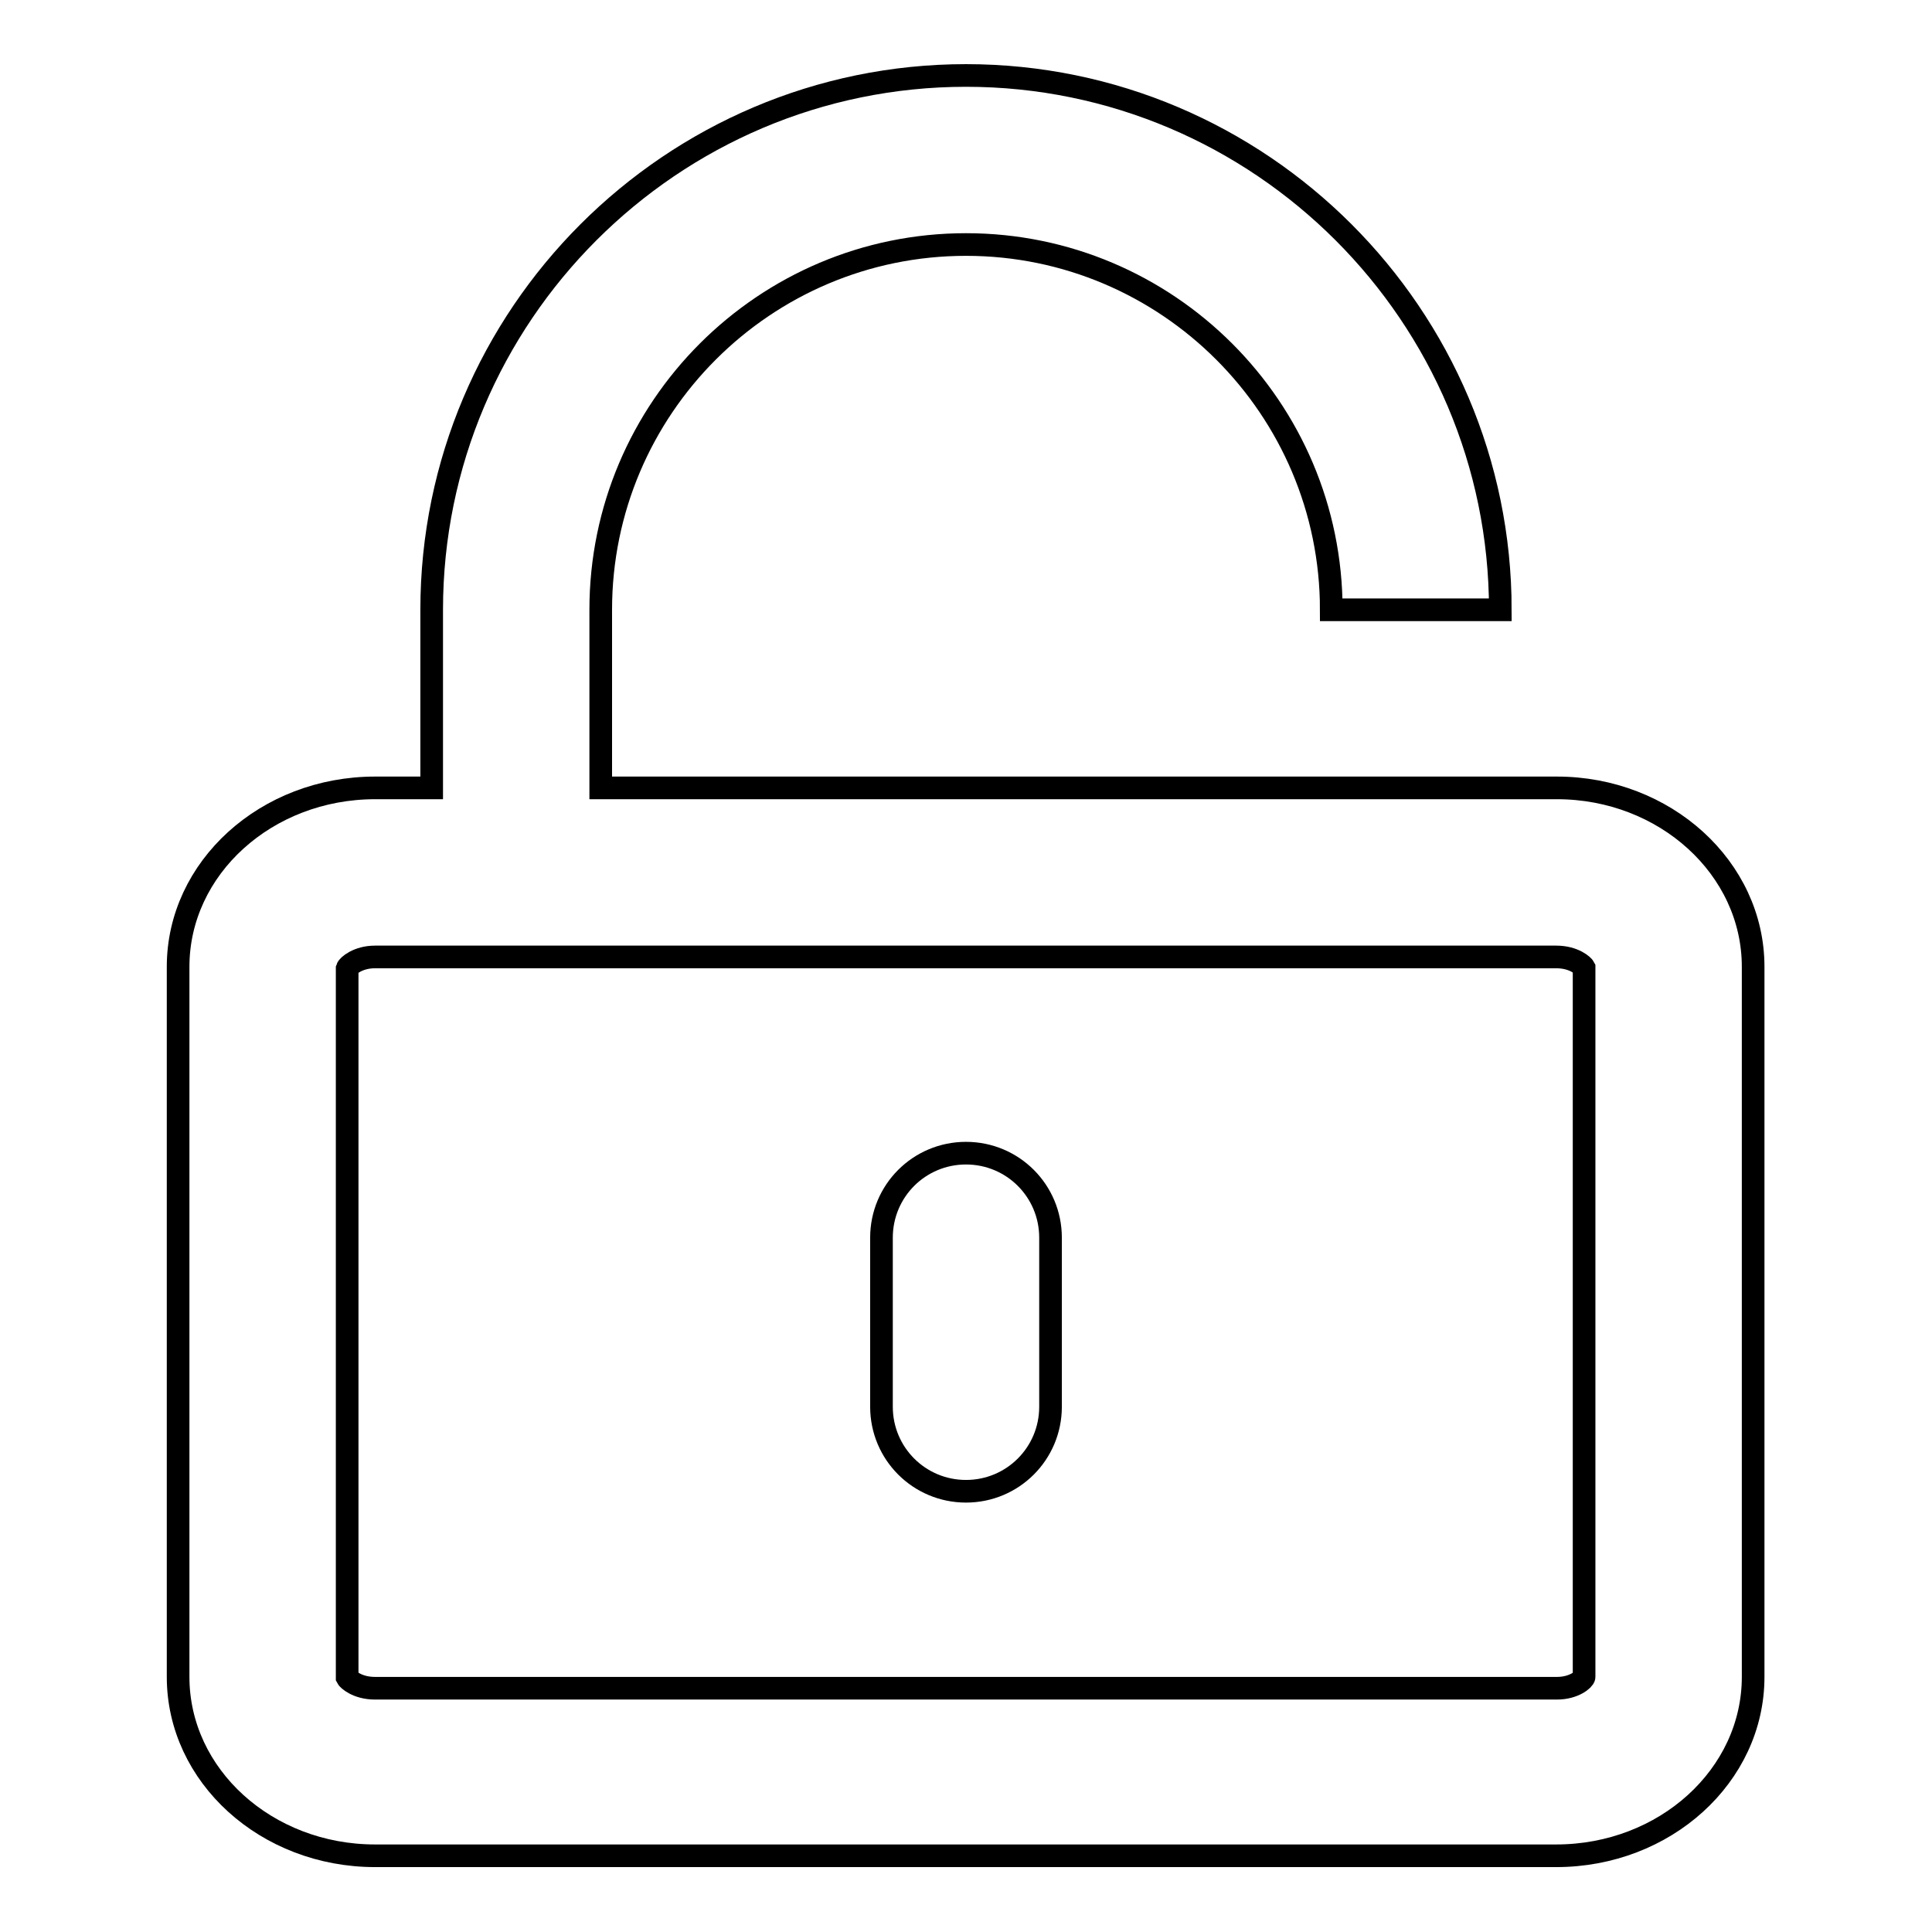 <?xml version="1.0" encoding="utf-8"?>
<!-- Svg Vector Icons : http://www.onlinewebfonts.com/icon -->
<!DOCTYPE svg PUBLIC "-//W3C//DTD SVG 1.1//EN" "http://www.w3.org/Graphics/SVG/1.1/DTD/svg11.dtd">
<svg version="1.1" xmlns="http://www.w3.org/2000/svg" xmlns:xlink="http://www.w3.org/1999/xlink" x="0px" y="0px" viewBox="0 0 256 256" enable-background="new 0 0 256 256" xml:space="preserve">
<g> <path stroke-width="3" fill-opacity="0" stroke="#000000"  d="M206.3,104.4H79.6V80.8c0-26.7,21.7-48.4,48.4-48.4c26.7,0,48.4,21.7,48.4,48.4h22.4 c0-39-31.8-70.8-70.8-70.8c-39,0-70.8,31.8-70.8,70.8v23.6h-7.5c-14.4,0-26.1,10.6-26.1,23.7v94.1c0,13.1,11.7,23.7,26.1,23.7 h156.5c14.4,0,26.1-10.6,26.1-23.7v-94.1C232.3,115,220.6,104.4,206.3,104.4z M206.3,223.7H49.7c-2.4,0-3.6-1.2-3.7-1.4l0-94 c0.1-0.3,1.4-1.5,3.7-1.5h156.5c2.4,0,3.6,1.2,3.7,1.4l0,94C209.9,222.5,208.6,223.7,206.3,223.7z M128,197.6 c-6.2,0-11.2-5-11.2-11.2V164c0-6.2,5-11.2,11.2-11.2s11.2,5,11.2,11.2v22.4C139.2,192.6,134.2,197.6,128,197.6z"/></g>
</svg>